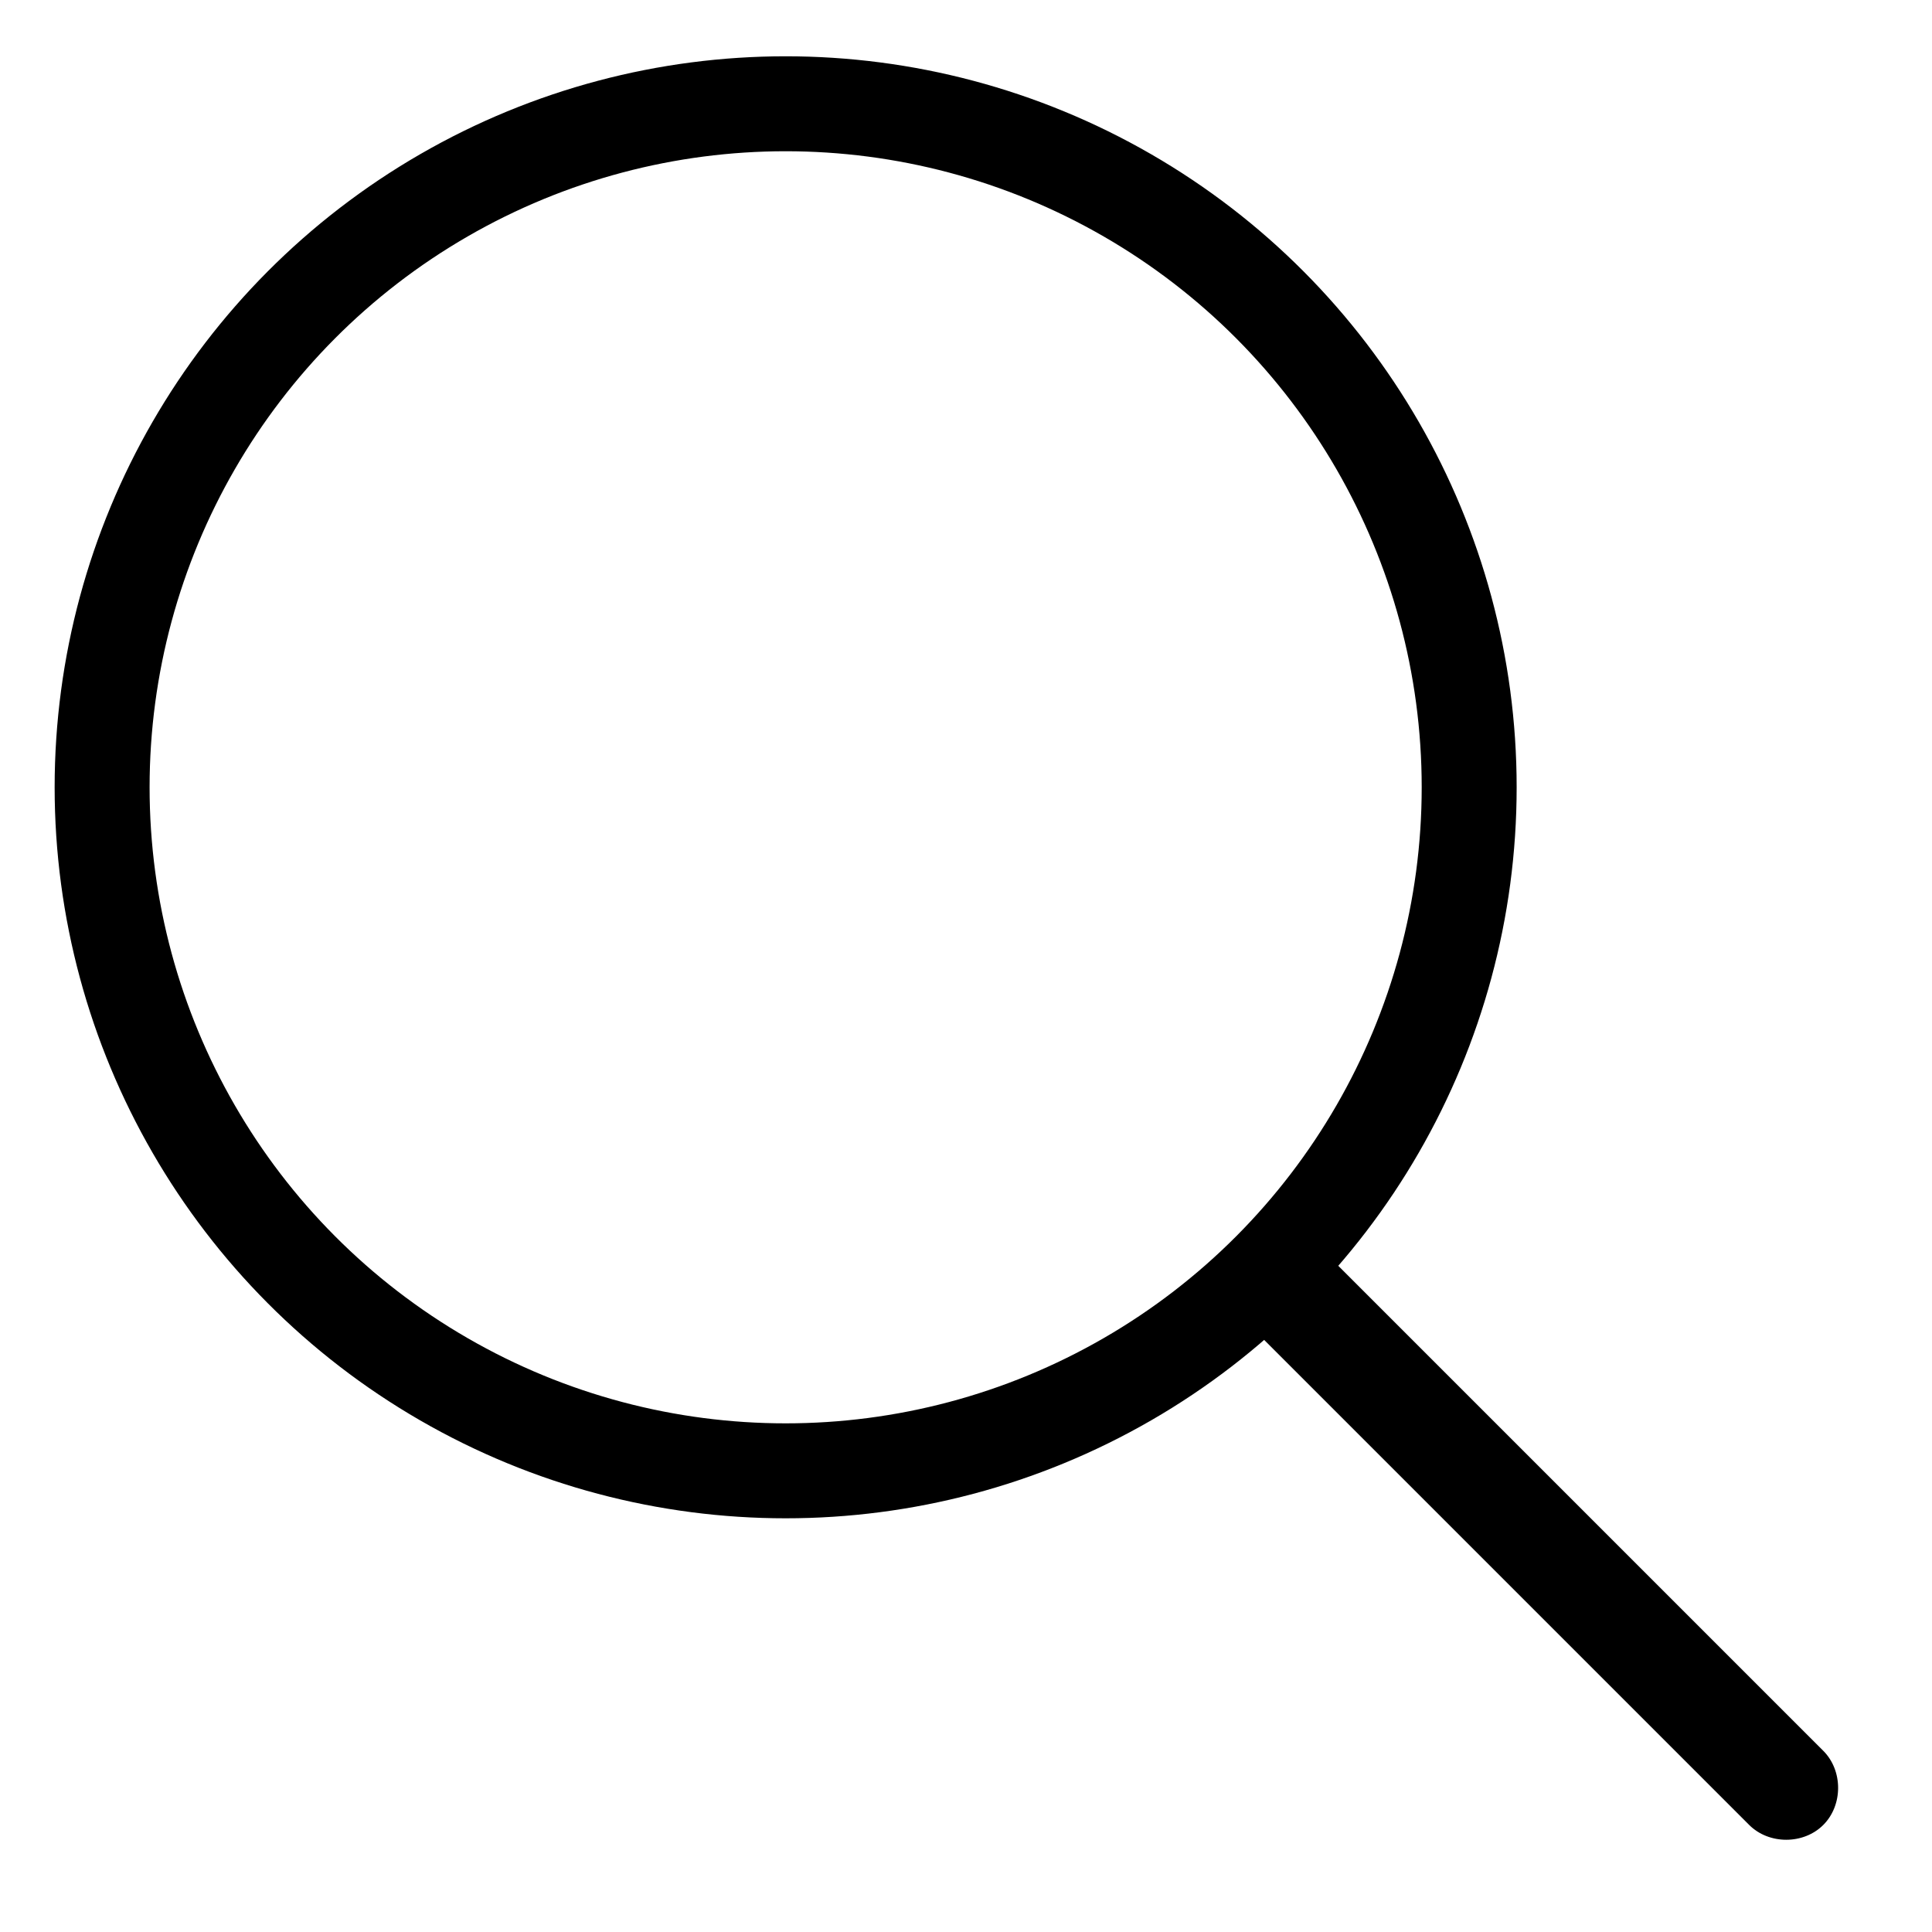 <?xml version="1.0" encoding="utf-8"?>
<!-- Generator: Adobe Illustrator 19.0.0, SVG Export Plug-In . SVG Version: 6.00 Build 0)  -->
<svg version="1.1" id="圖層_1" xmlns="http://www.w3.org/2000/svg" xmlns:xlink="http://www.w3.org/1999/xlink" x="0px" y="0px"
	 viewBox="443.4 362.2 117.3 117.3" style="enable-background:new 443.4 362.2 117.3 117.3;" xml:space="preserve">
<style type="text/css">
	.st0{fill:none;stroke:#000000;stroke-width:5.765;stroke-linecap:round;stroke-linejoin:round;stroke-miterlimit:10;}
</style>
<g>
	<circle class="st0" cx="491.1" cy="410" r="41.5"/>
	<path d="M549.6,473c1.2,1.2,3.3,1.2,4.5,0c1.2-1.2,1.2-3.3,0-4.5L549.6,473z M554.1,468.5l-32-32l-4.5,4.5l32,32L554.1,468.5z"/>
</g>
</svg>
